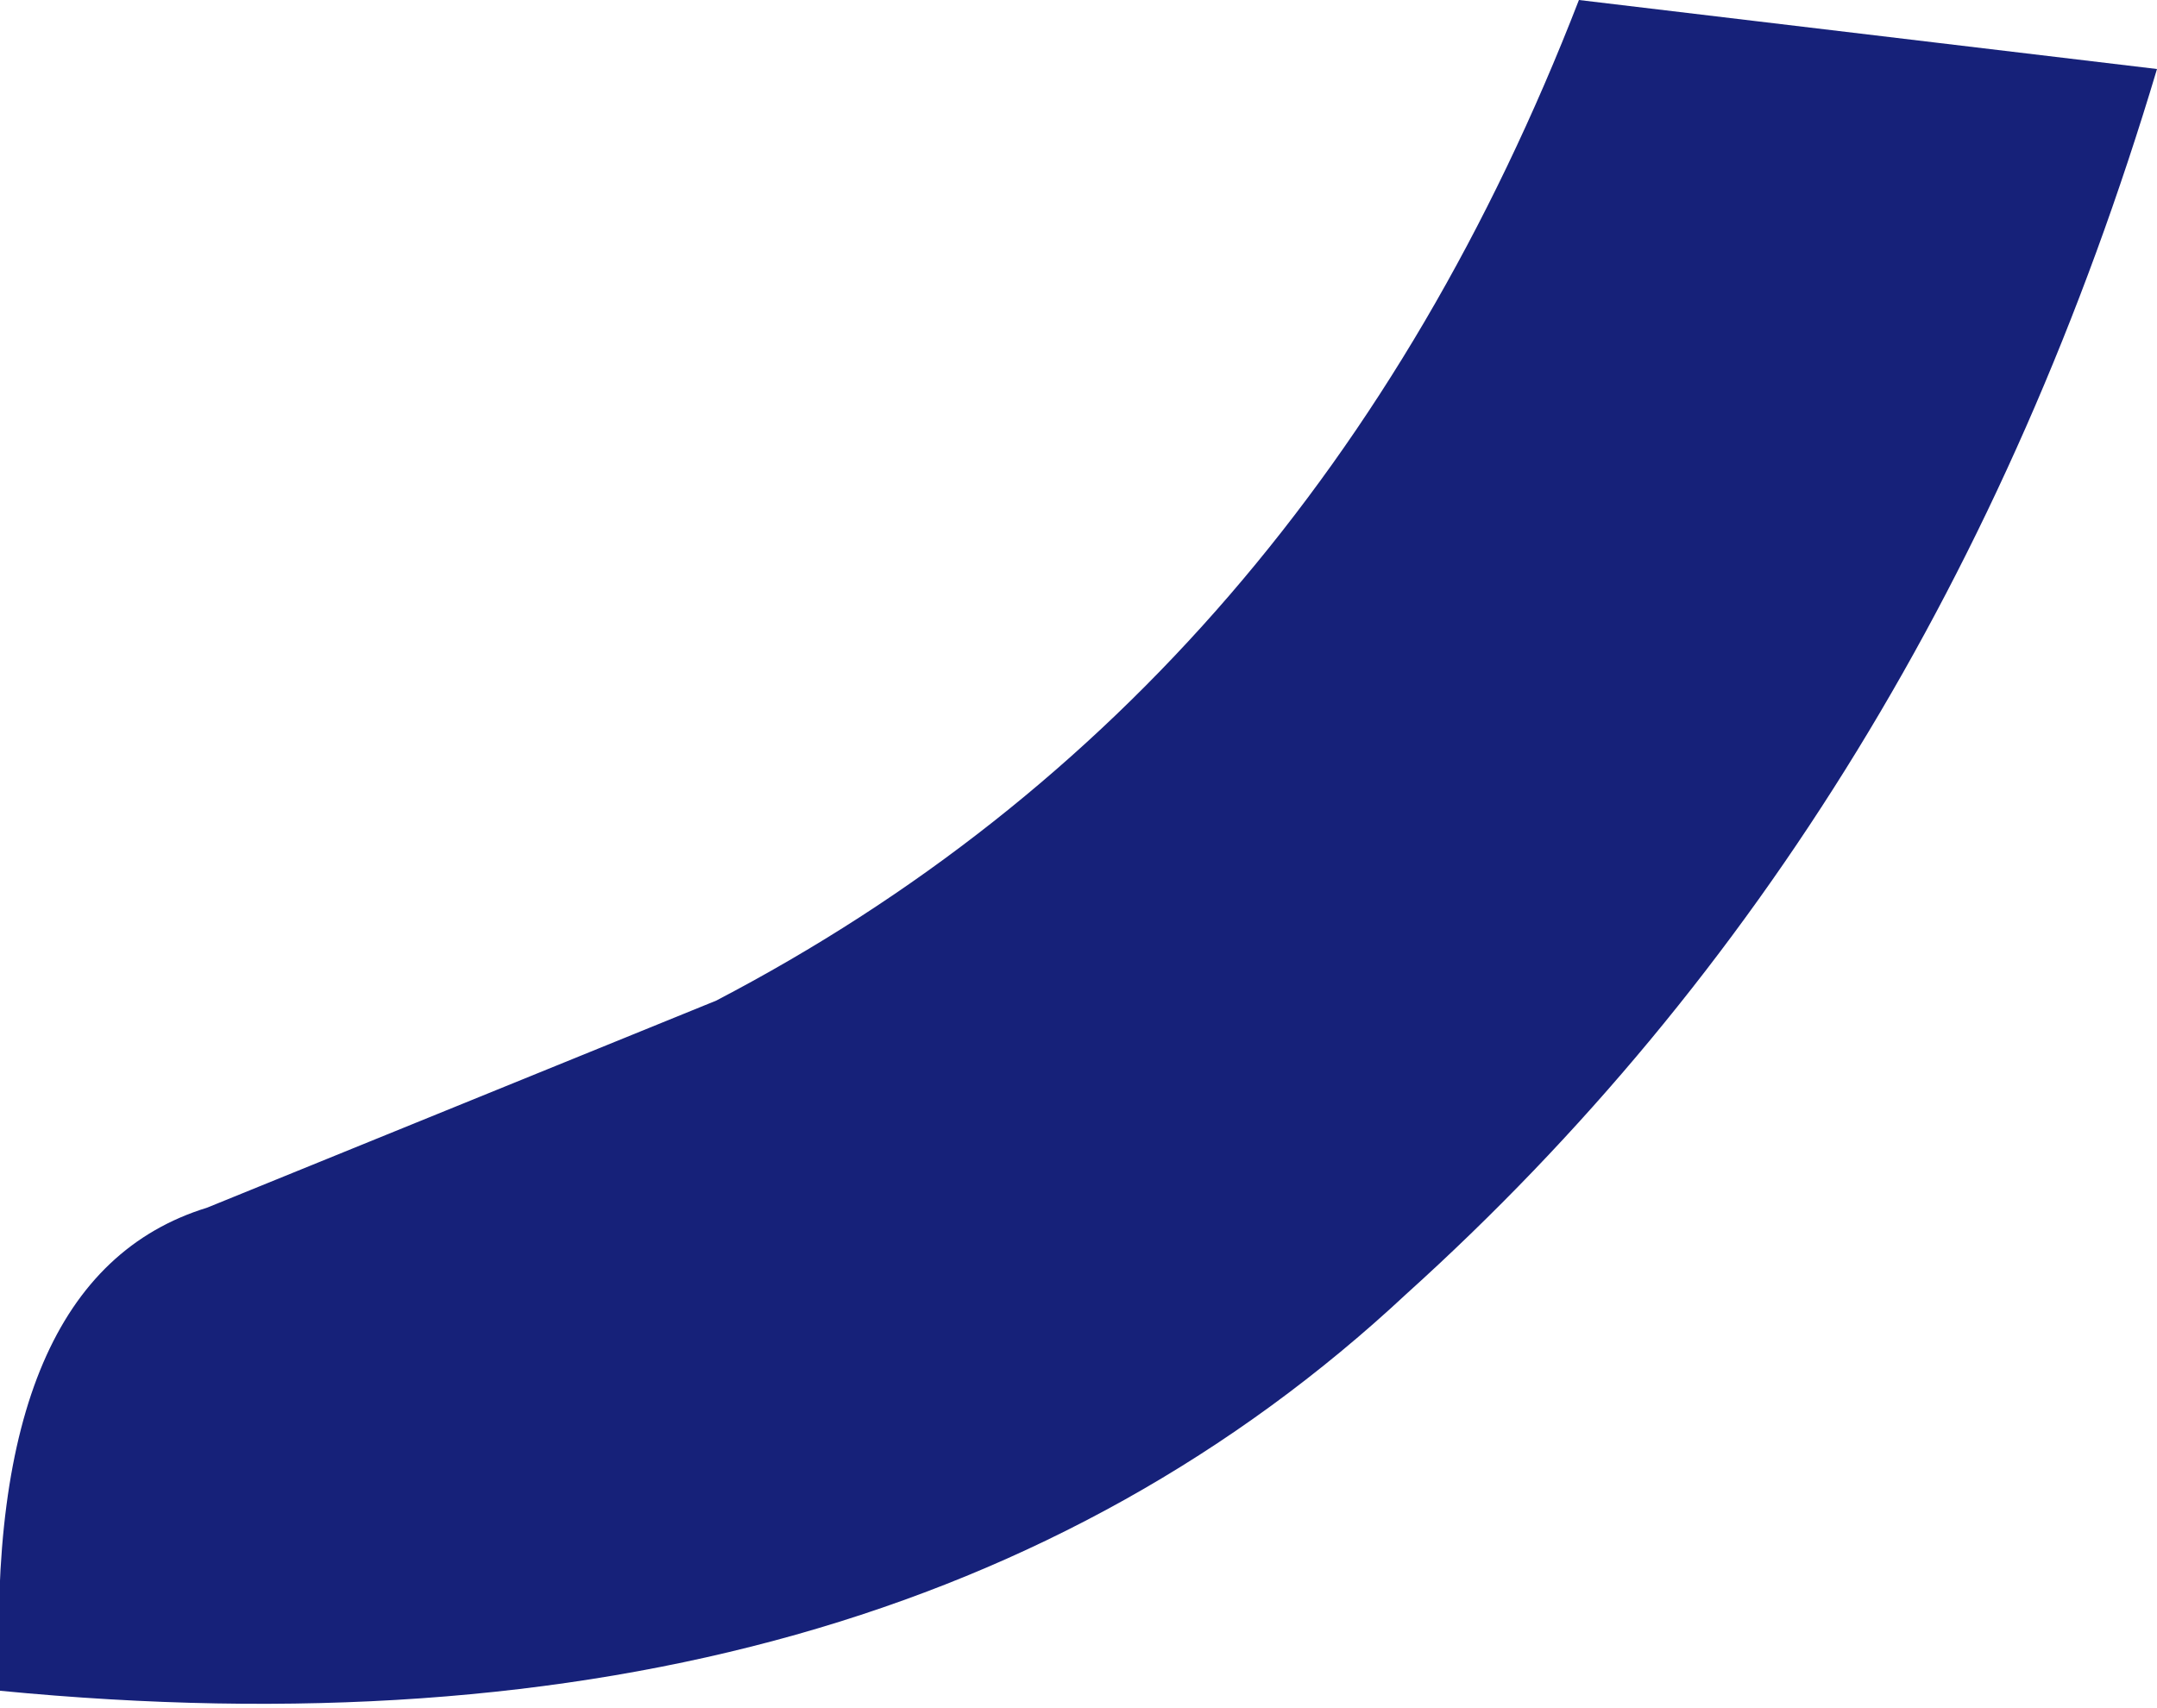 <?xml version="1.0" encoding="UTF-8" standalone="no"?>
<svg xmlns:xlink="http://www.w3.org/1999/xlink" height="9.9px" width="12.5px" xmlns="http://www.w3.org/2000/svg">
  <g transform="matrix(1.0, 0.0, 0.0, 1.0, 0.0, -0.05)">
    <path d="M9.15 0.05 L12.5 0.45 Q11.2 4.8 8.15 7.55 5.15 10.35 0.0 9.85 -0.1 7.45 1.2 7.05 L4.15 5.85 Q7.6 4.05 9.15 0.05" fill="#162179" fill-rule="evenodd" stroke="none"/>
  </g>
</svg>
